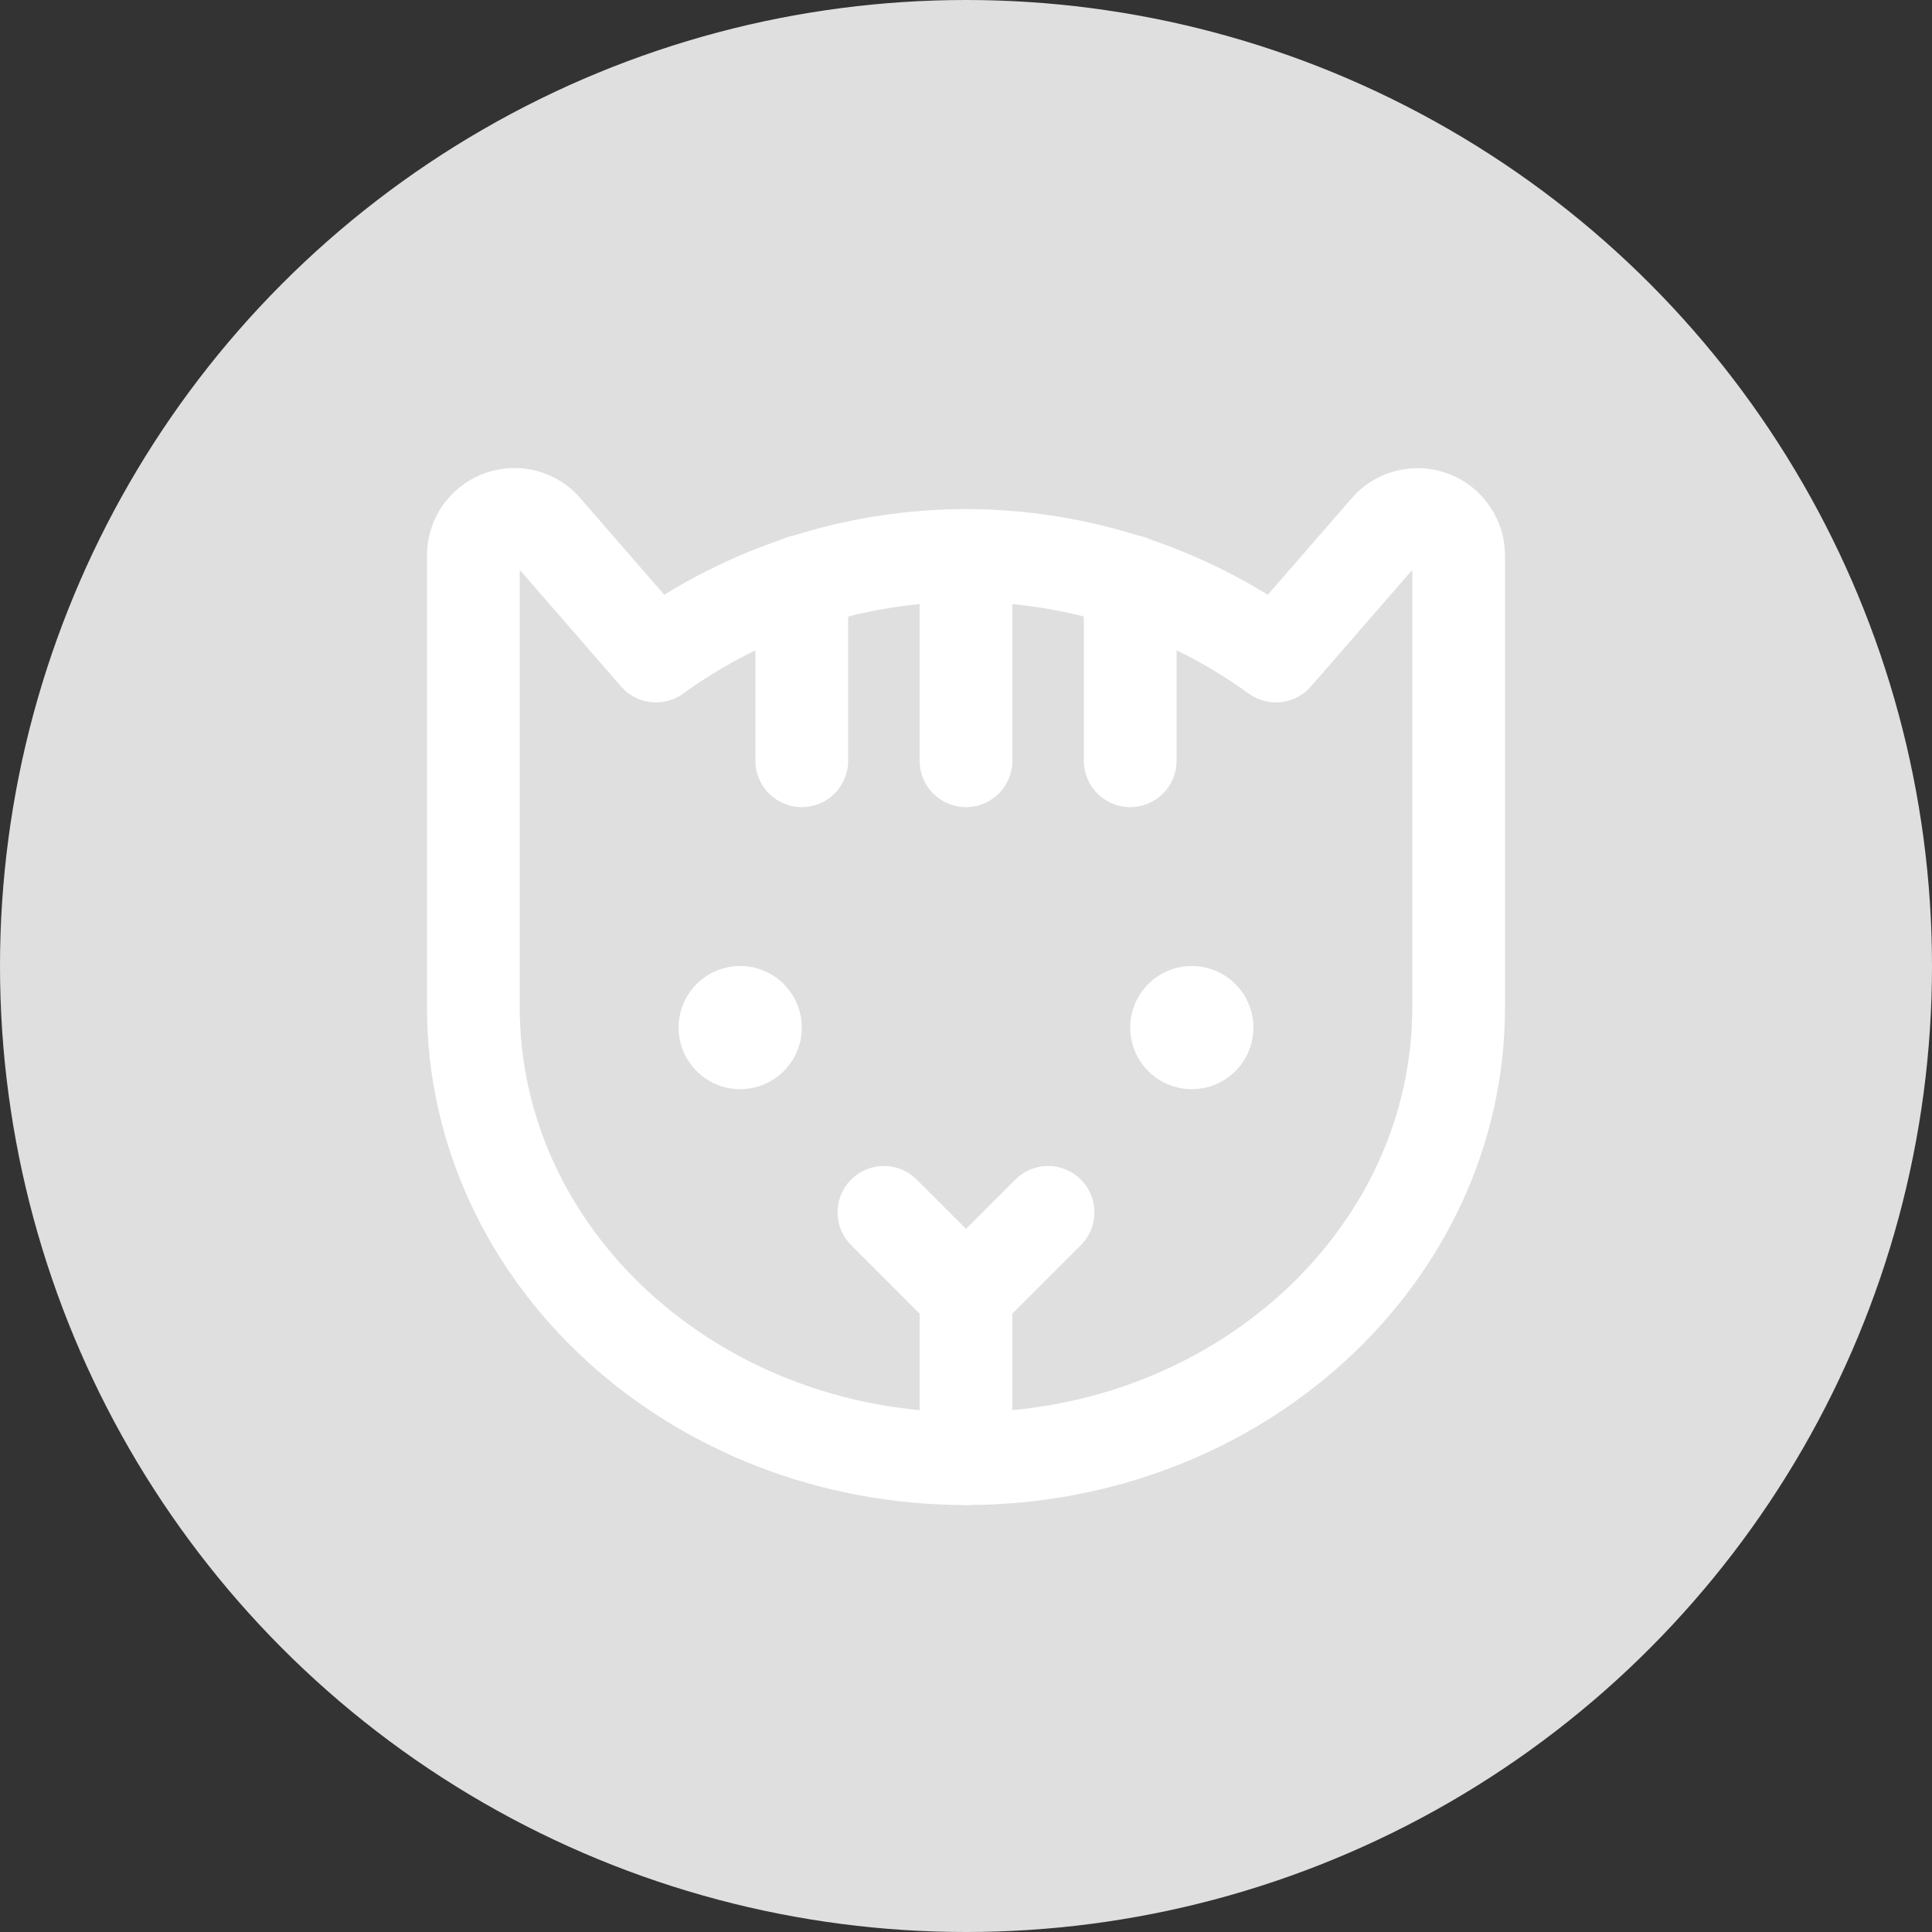 <?xml version="1.0" encoding="UTF-8"?> <svg xmlns="http://www.w3.org/2000/svg" width="25" height="25" viewBox="0 0 25 25" fill="none"><rect x="0" y="0" width="25" height="25" fill="#333333" stroke="none"/> <circle cx="12.5" cy="12.5" r="12.5" fill="#DFDFDF"></circle> <g clip-path="url(#clip0_4895_3397)"> <path d="M12.5 16.75V18.875" stroke="white" stroke-width="1.2" stroke-linecap="round" stroke-linejoin="round"></path> <path d="M9.578 14.094C10.018 14.094 10.375 13.737 10.375 13.297C10.375 12.857 10.018 12.5 9.578 12.5C9.138 12.5 8.781 12.857 8.781 13.297C8.781 13.737 9.138 14.094 9.578 14.094Z" fill="white"></path> <path d="M15.422 14.094C15.862 14.094 16.219 13.737 16.219 13.297C16.219 12.857 15.862 12.5 15.422 12.5C14.982 12.5 14.625 12.857 14.625 13.297C14.625 13.737 14.982 14.094 15.422 14.094Z" fill="white"></path> <path d="M12.5 7.188V9.844" stroke="white" stroke-width="1.2" stroke-linecap="round" stroke-linejoin="round"></path> <path d="M13.562 15.688L12.5 16.75L11.438 15.688" stroke="white" stroke-width="1.2" stroke-linecap="round" stroke-linejoin="round"></path> <path d="M10.375 7.521V9.844" stroke="white" stroke-width="1.2" stroke-linecap="round" stroke-linejoin="round"></path> <path d="M14.625 7.521V9.844" stroke="white" stroke-width="1.2" stroke-linecap="round" stroke-linejoin="round"></path> <path d="M8.489 8.489C9.655 7.644 11.059 7.188 12.5 7.188C13.941 7.188 15.345 7.644 16.511 8.489L17.968 6.813C18.042 6.739 18.137 6.688 18.24 6.668C18.343 6.647 18.449 6.658 18.547 6.698C18.644 6.738 18.727 6.806 18.785 6.893C18.843 6.98 18.875 7.083 18.875 7.188V13.032C18.875 16.259 16.02 18.875 12.5 18.875C8.98 18.875 6.125 16.259 6.125 13.032V7.188C6.125 7.083 6.156 6.98 6.214 6.893C6.273 6.805 6.356 6.737 6.453 6.697C6.55 6.656 6.657 6.646 6.76 6.666C6.863 6.687 6.958 6.738 7.032 6.812L8.489 8.489Z" stroke="white" stroke-width="1.2" stroke-linecap="round" stroke-linejoin="round"></path> </g> <defs> <clipPath id="clip0_4895_3397"> <rect width="17" height="17" fill="white" transform="translate(4 4)"></rect> </clipPath> </defs> </svg> 